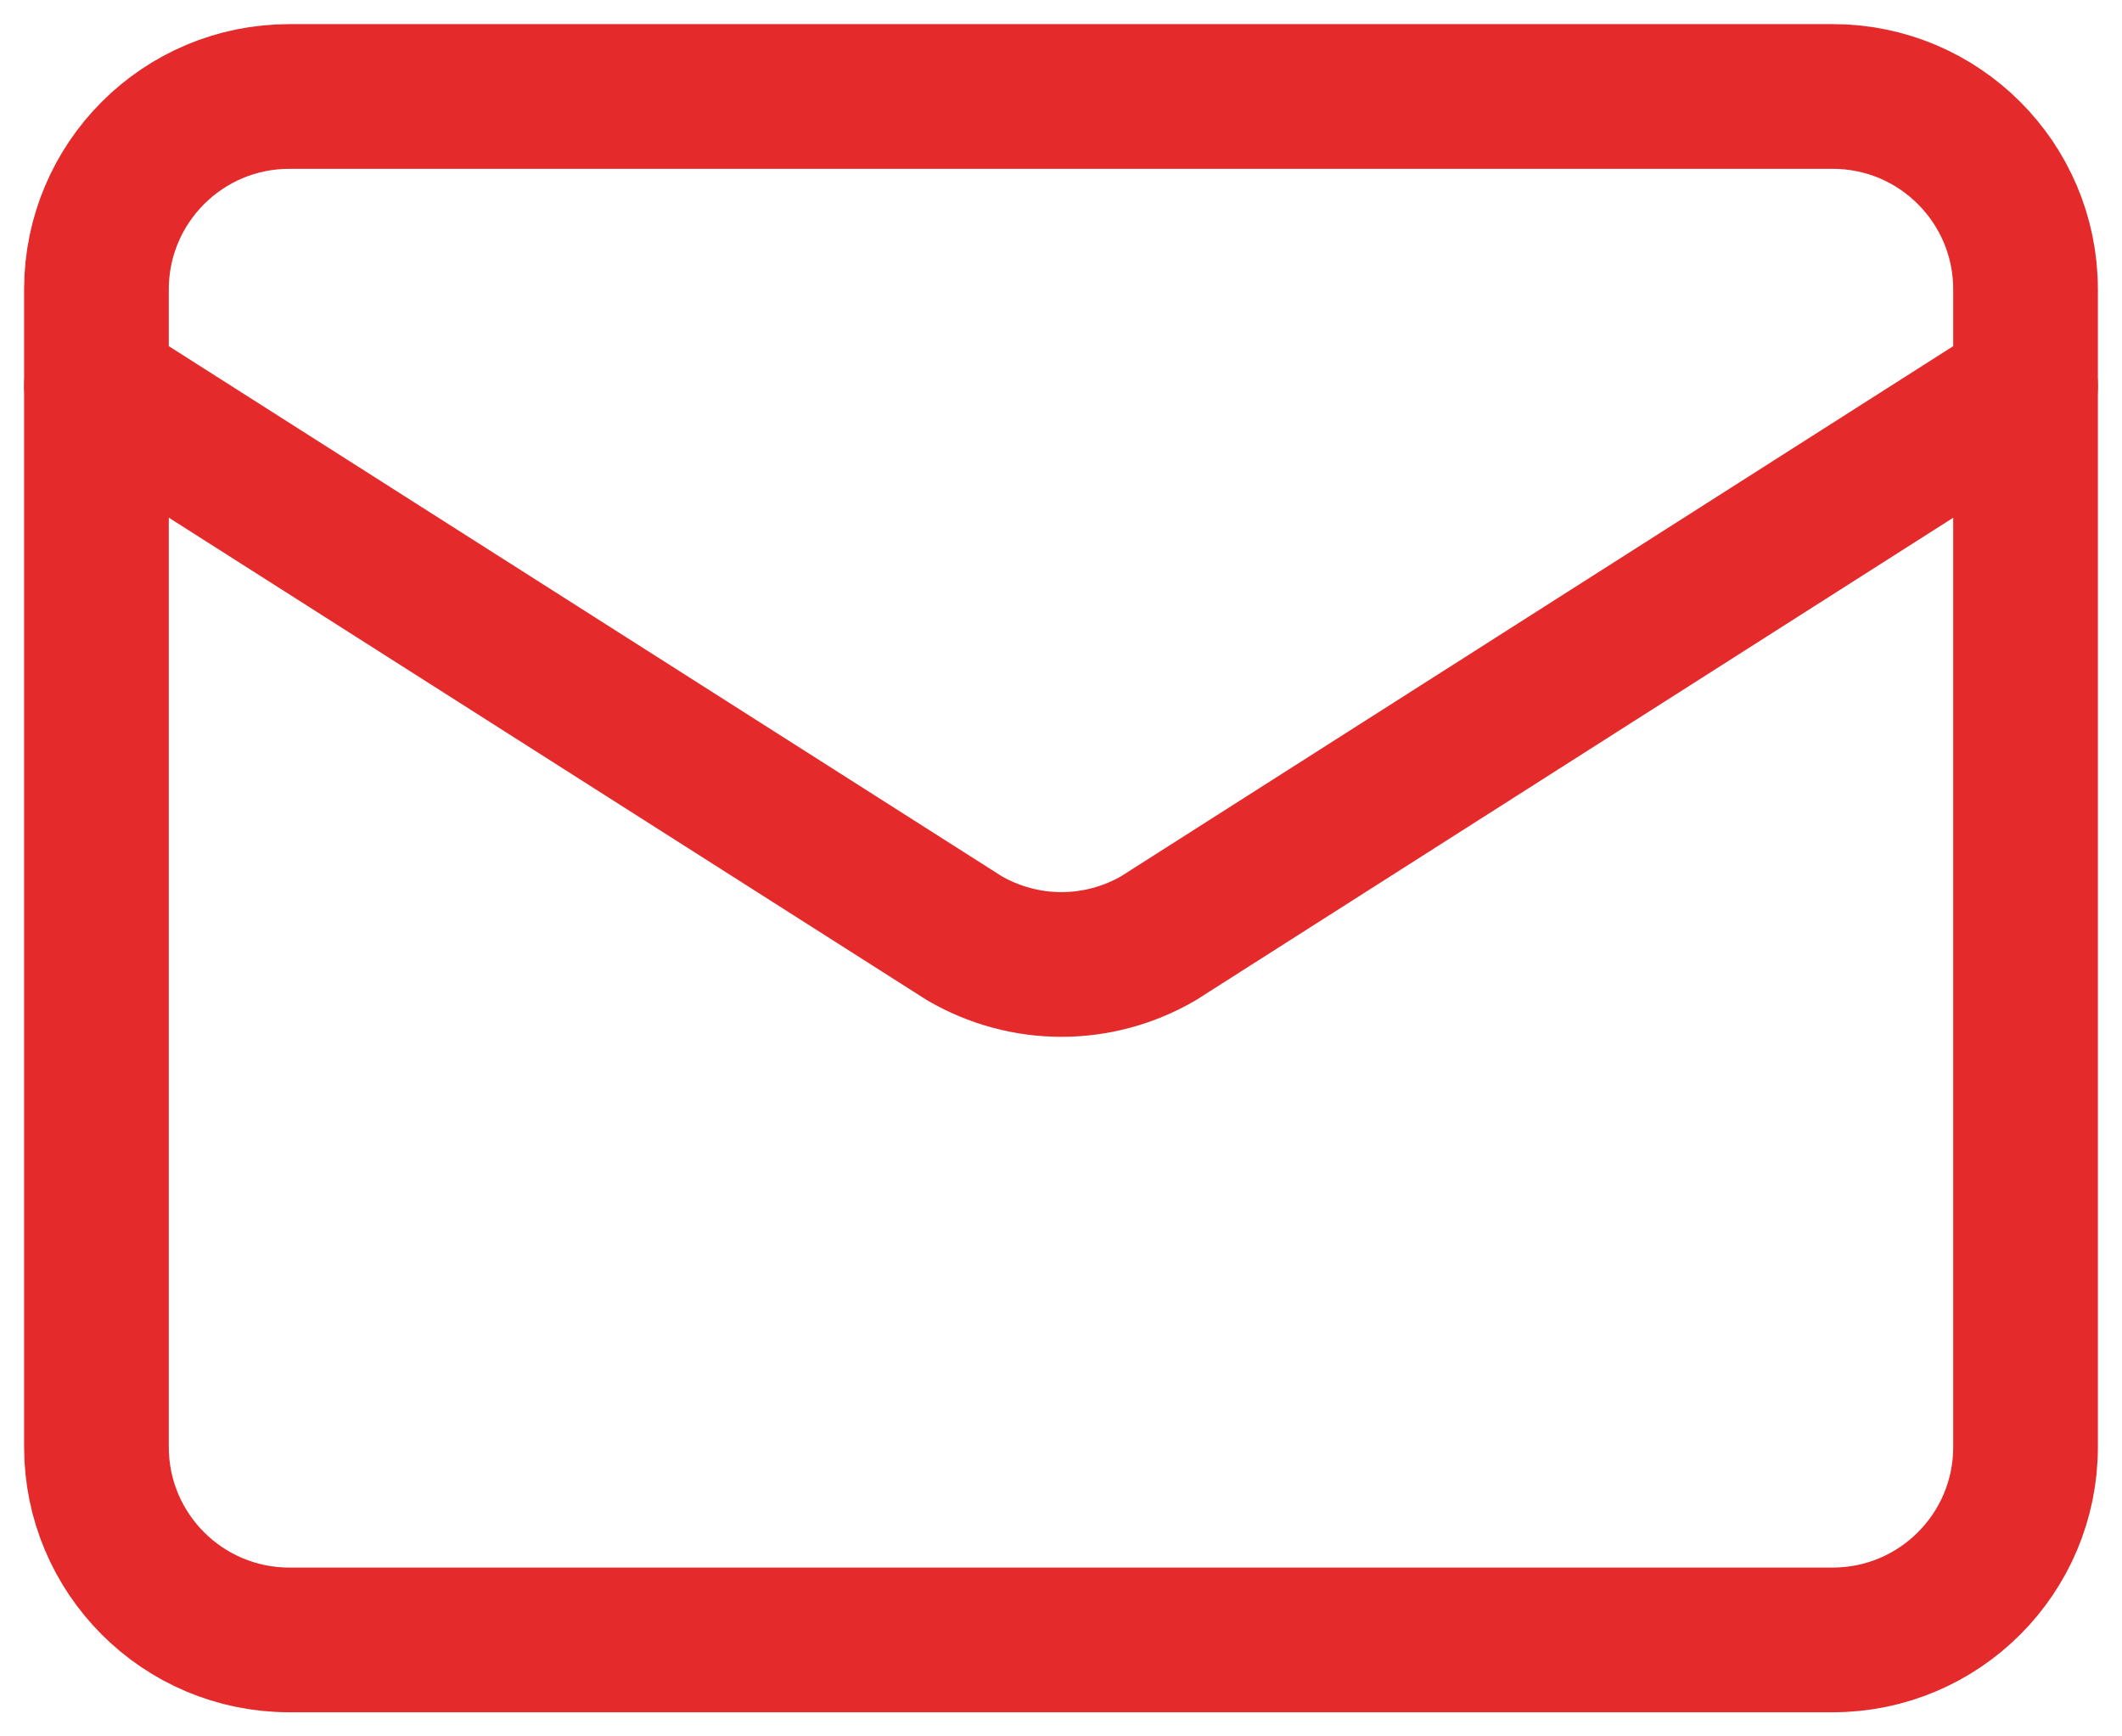 <?xml version="1.0" encoding="utf-8"?>
<svg xmlns="http://www.w3.org/2000/svg" fill="none" height="100%" overflow="visible" preserveAspectRatio="none" style="display: block;" viewBox="0 0 22 18" width="100%">
<g id="Group">
<path d="M21 4L12.009 9.727C11.704 9.904 11.357 9.998 11.005 9.998C10.652 9.998 10.305 9.904 10 9.727L1 4" id="Vector" stroke="#E42A2A" stroke-linecap="round" stroke-linejoin="round" stroke-width="1.5"/>
<path d="M19 1H3C1.895 1 1 1.895 1 3V15C1 16.105 1.895 17 3 17H19C20.105 17 21 16.105 21 15V3C21 1.895 20.105 1 19 1Z" id="Vector_2" stroke="#E42A2A" stroke-linecap="round" stroke-linejoin="round" stroke-width="1.5"/>
</g>
</svg>